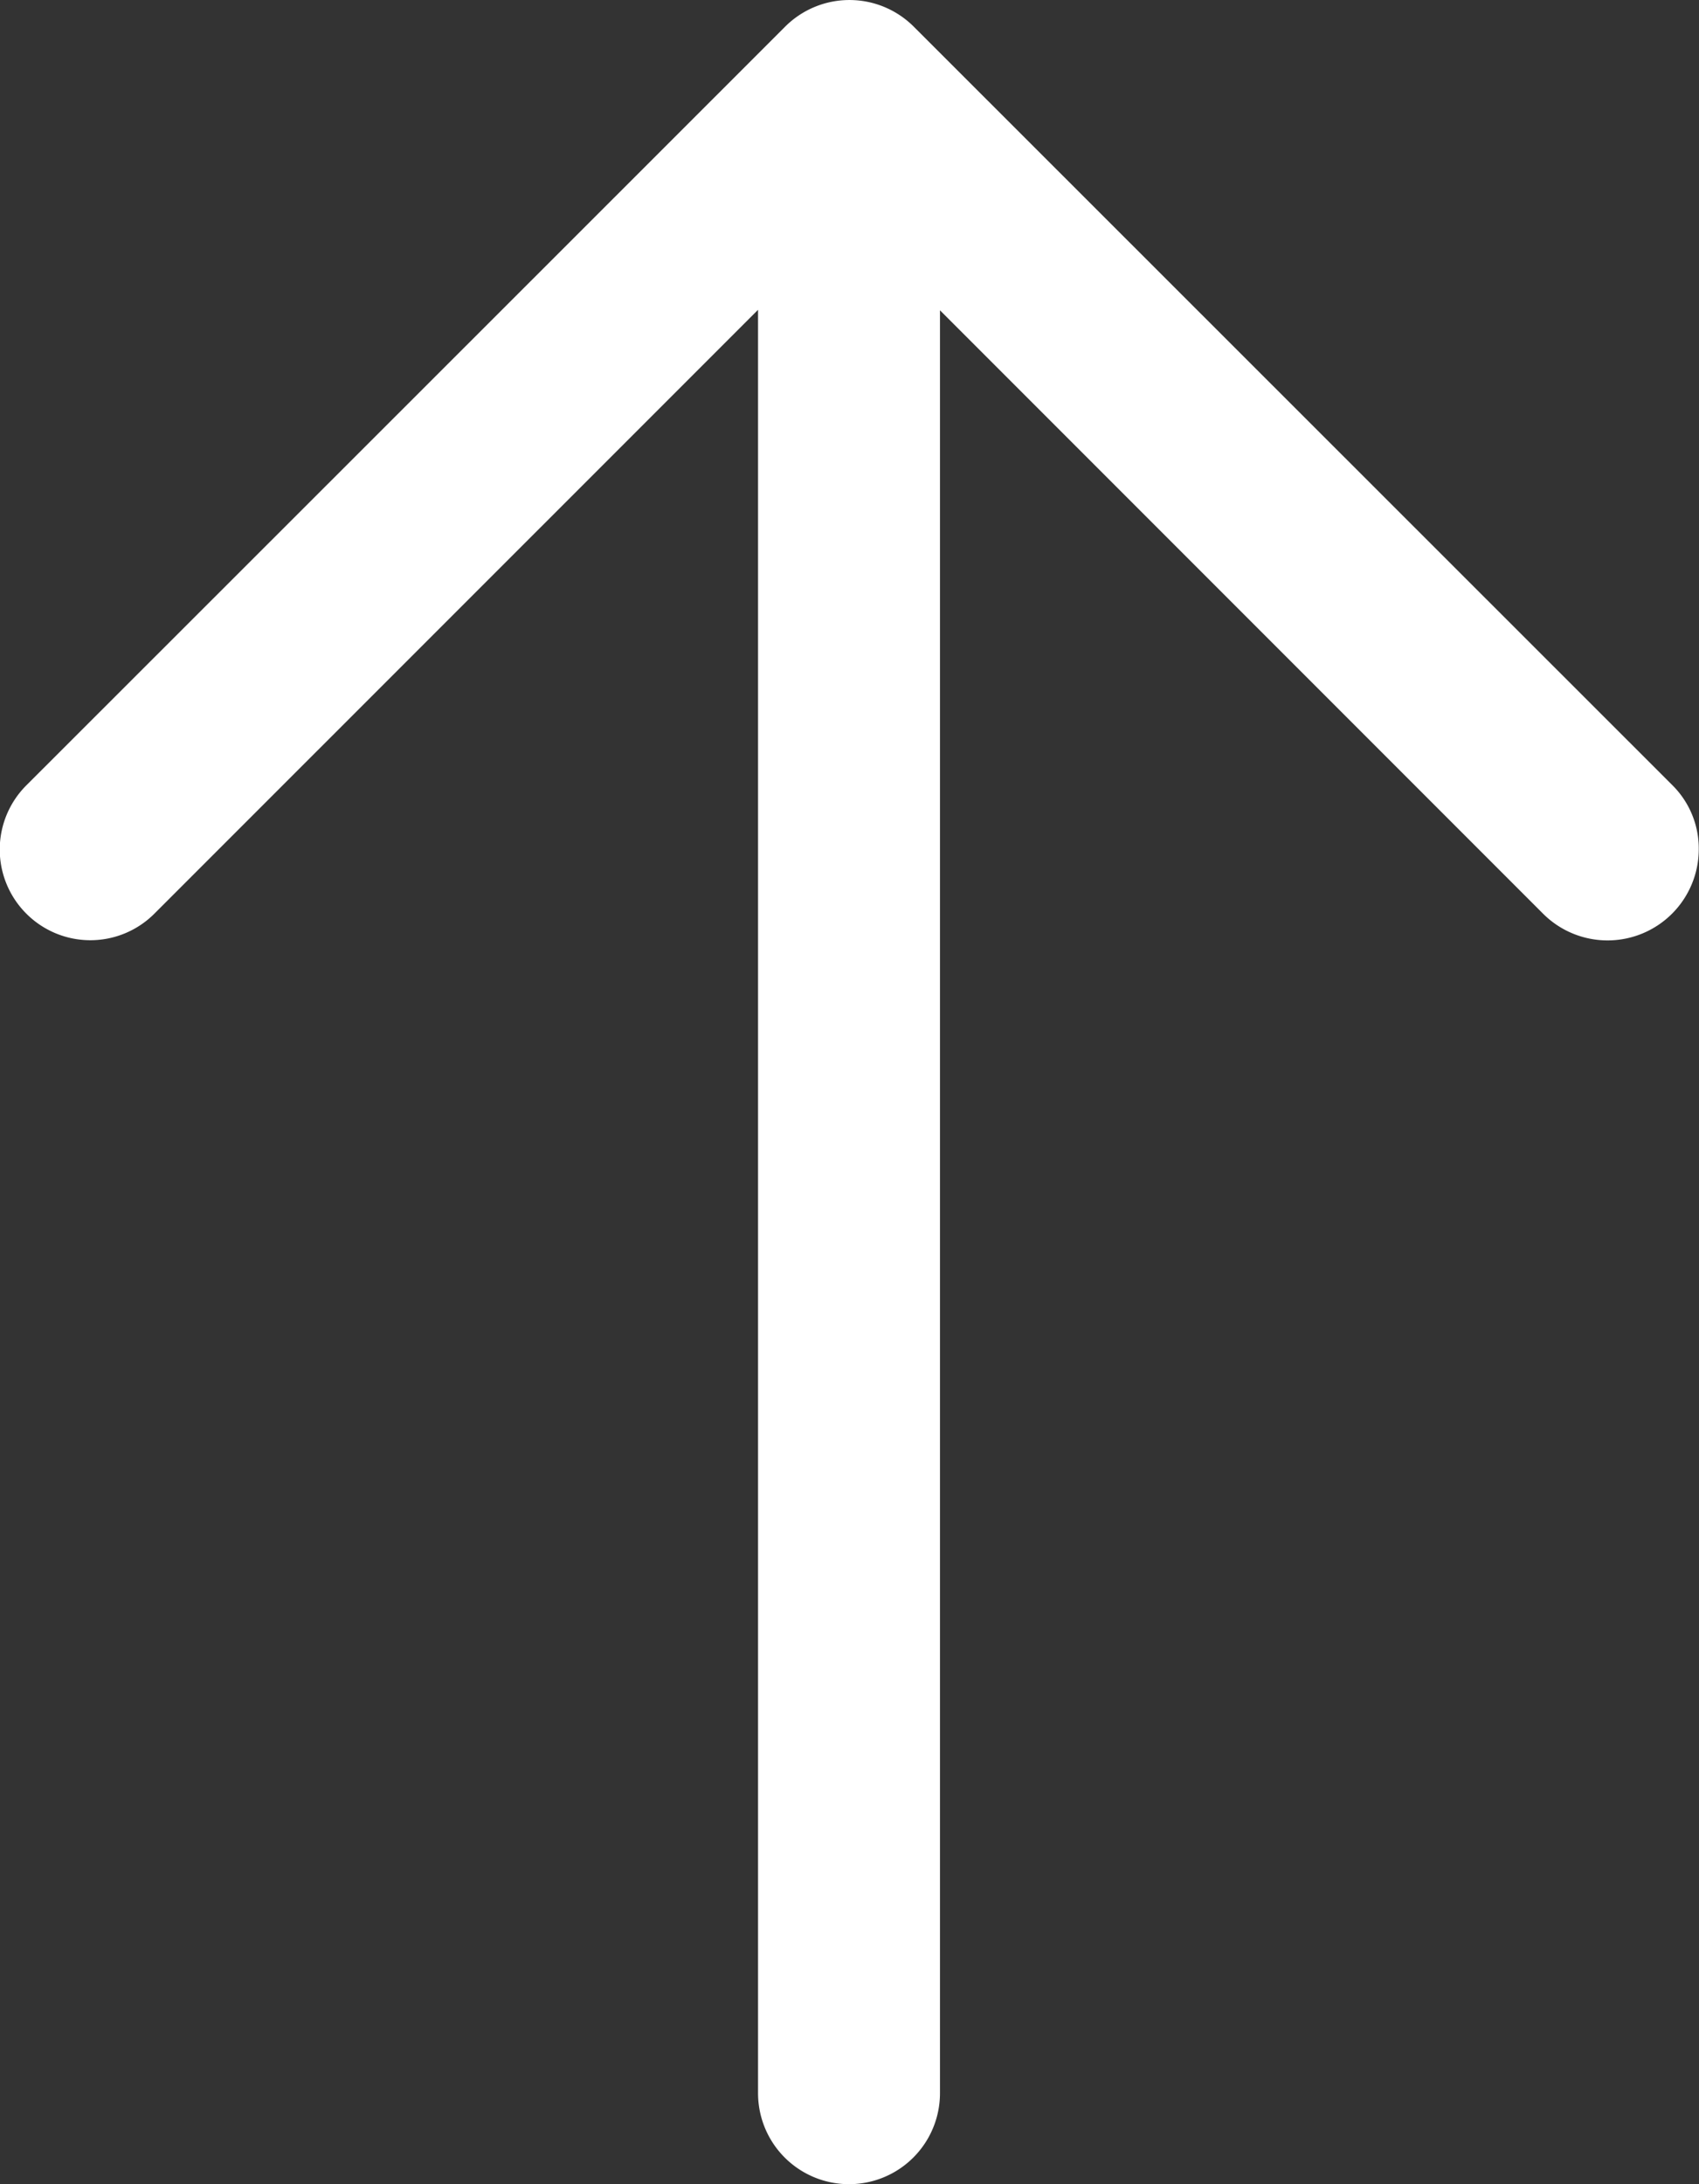 <svg xmlns="http://www.w3.org/2000/svg" width="14.008" height="17.999" viewBox="0 0 14.008 17.999">
  <rect x="0" y="0" width="14.008" height="17.999" fill="#333333" stroke="none"/>
  <path id="arrow-up" d="M18.787,9.473,12.528,3.218a.75.75,0,0,0-1.061,0C9.714,4.971,5.211,9.47,5.211,9.47a.747.747,0,0,0,0,1.057.746.746,0,0,0,1.056,0l4.977-4.976V20.247a.75.75,0,0,0,1.5,0V5.555l4.978,4.978A.752.752,0,0,0,19,10a.735.735,0,0,0-.215-.529Z" transform="translate(-4.994 -2.998)" fill="#fff"/>
</svg>
